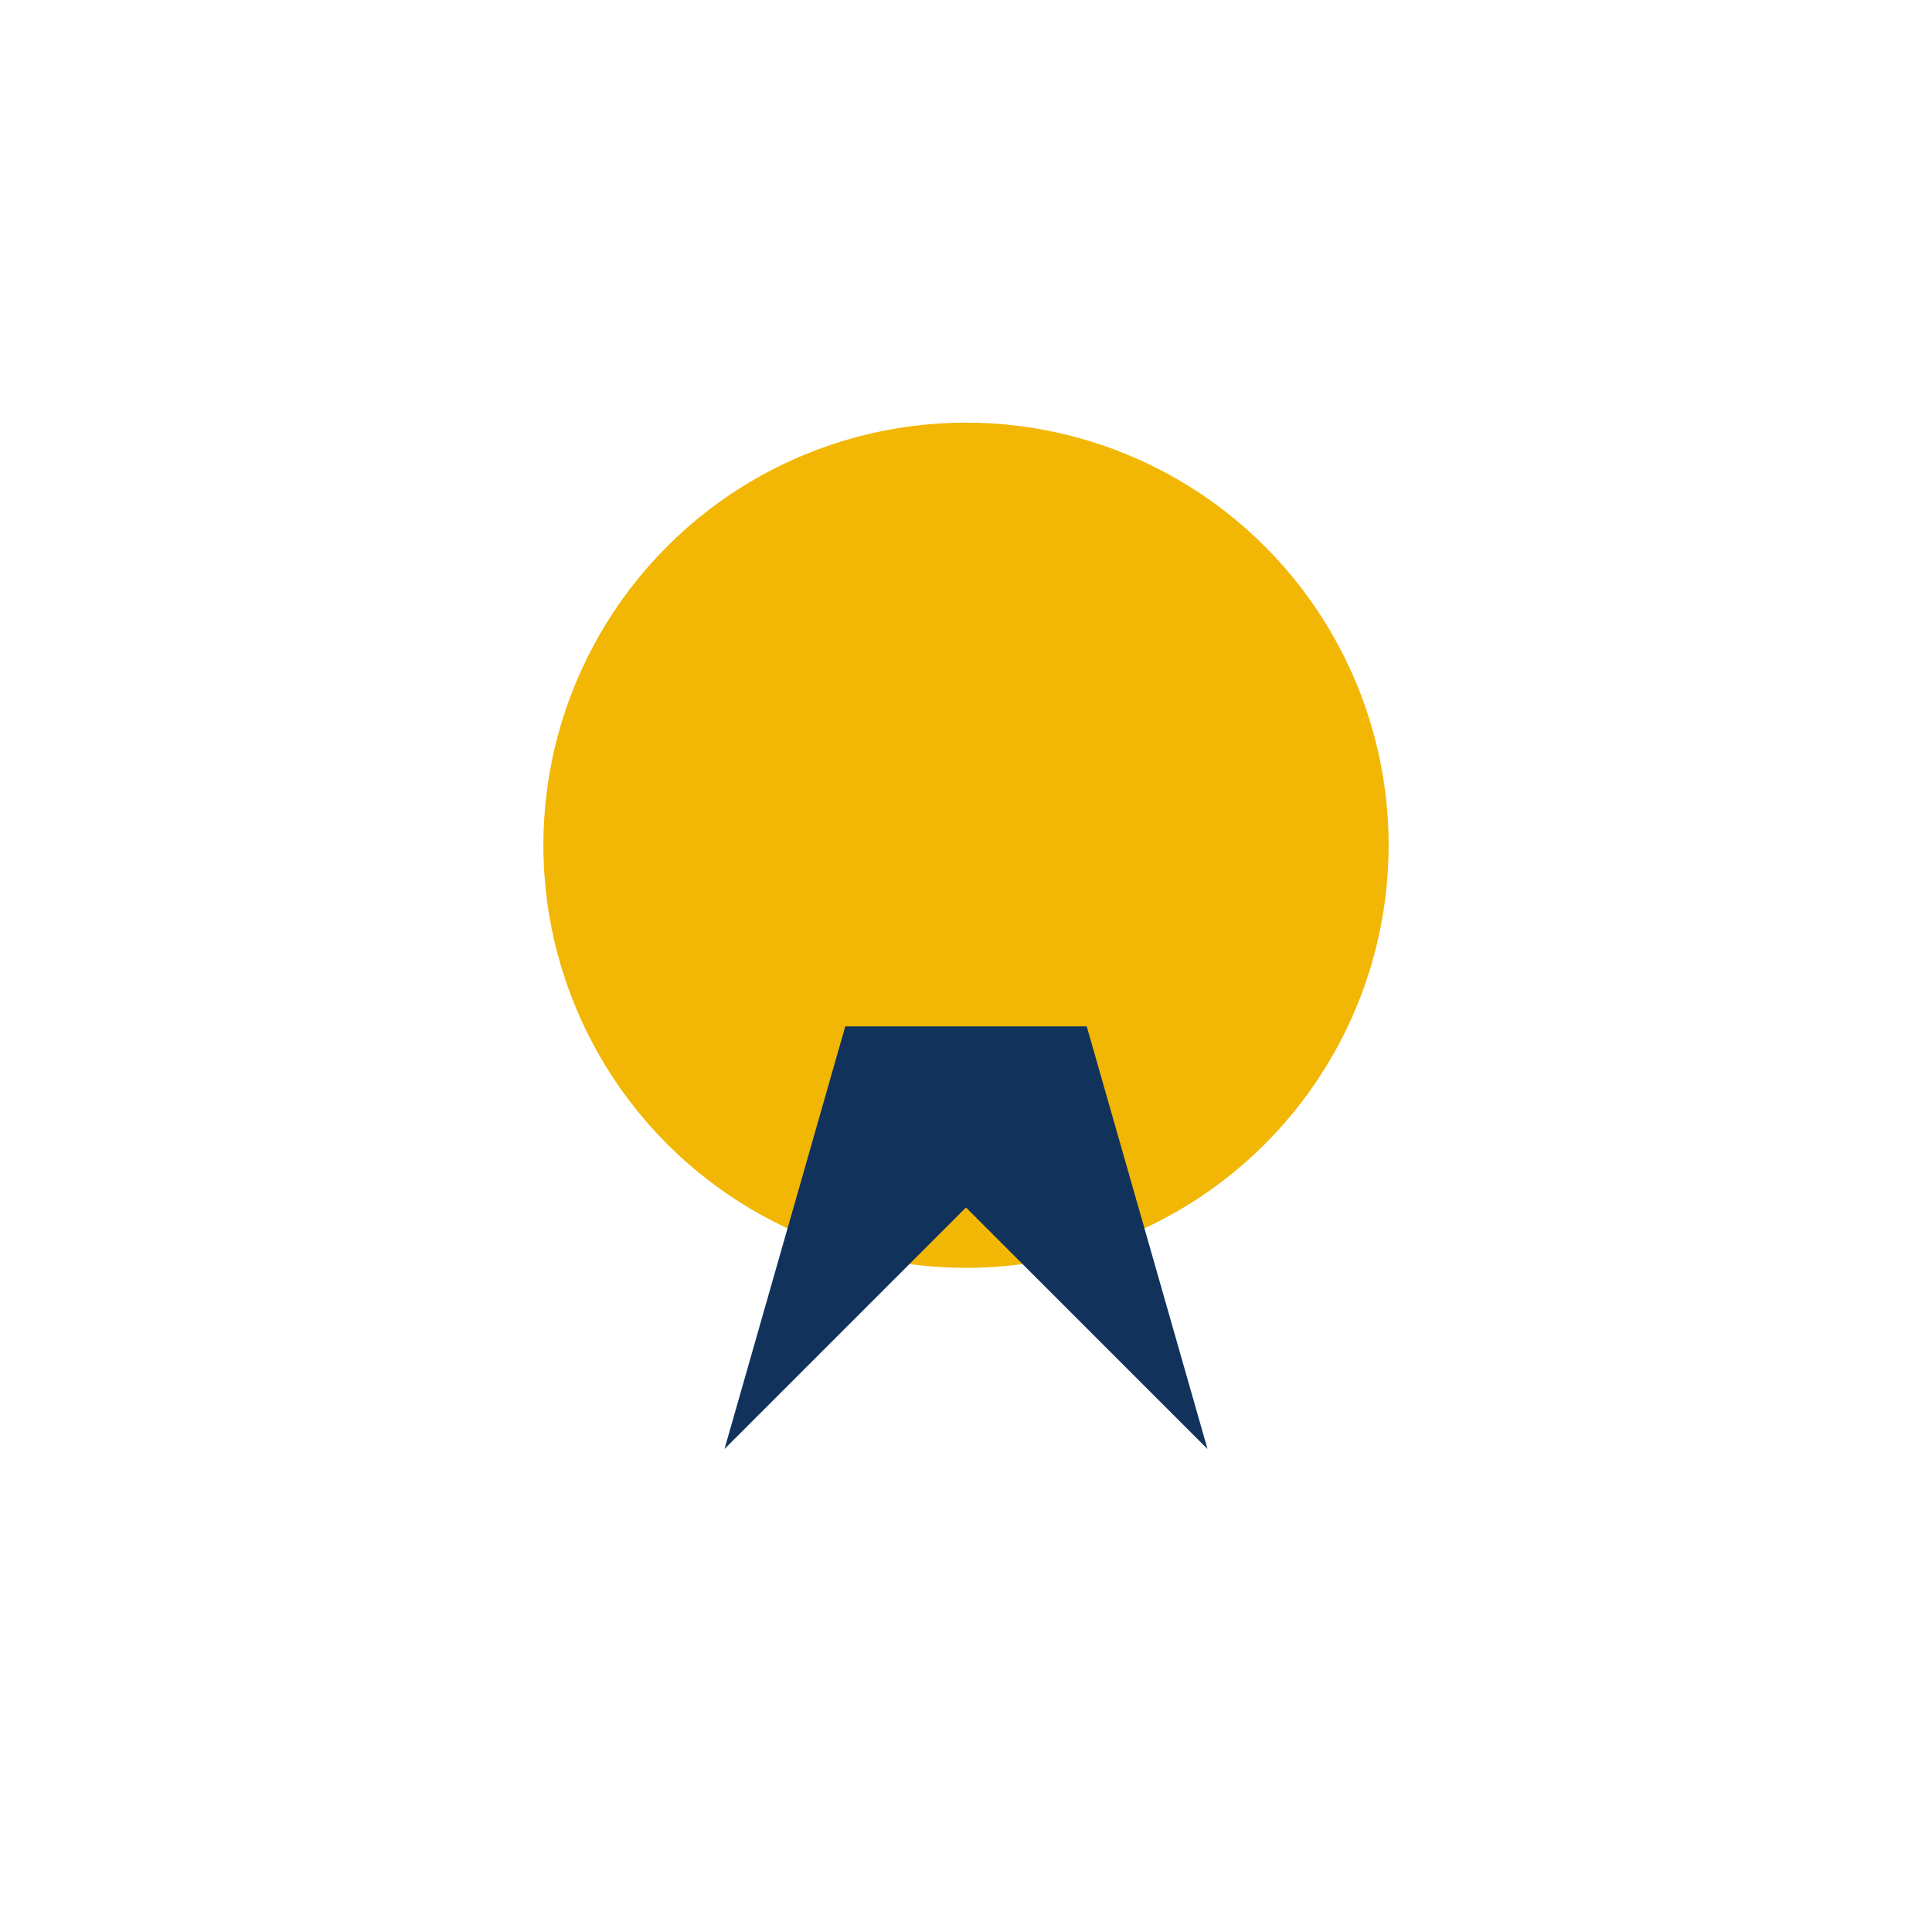 <?xml version="1.0" encoding="UTF-8"?>
<svg xmlns="http://www.w3.org/2000/svg" width="32" height="32" viewBox="0 0 32 32"><circle cx="16" cy="14" r="7" fill="#F2B705"/><path d="M12 24l4-4 4 4-2-7h-4z" fill="#11335B"/></svg>